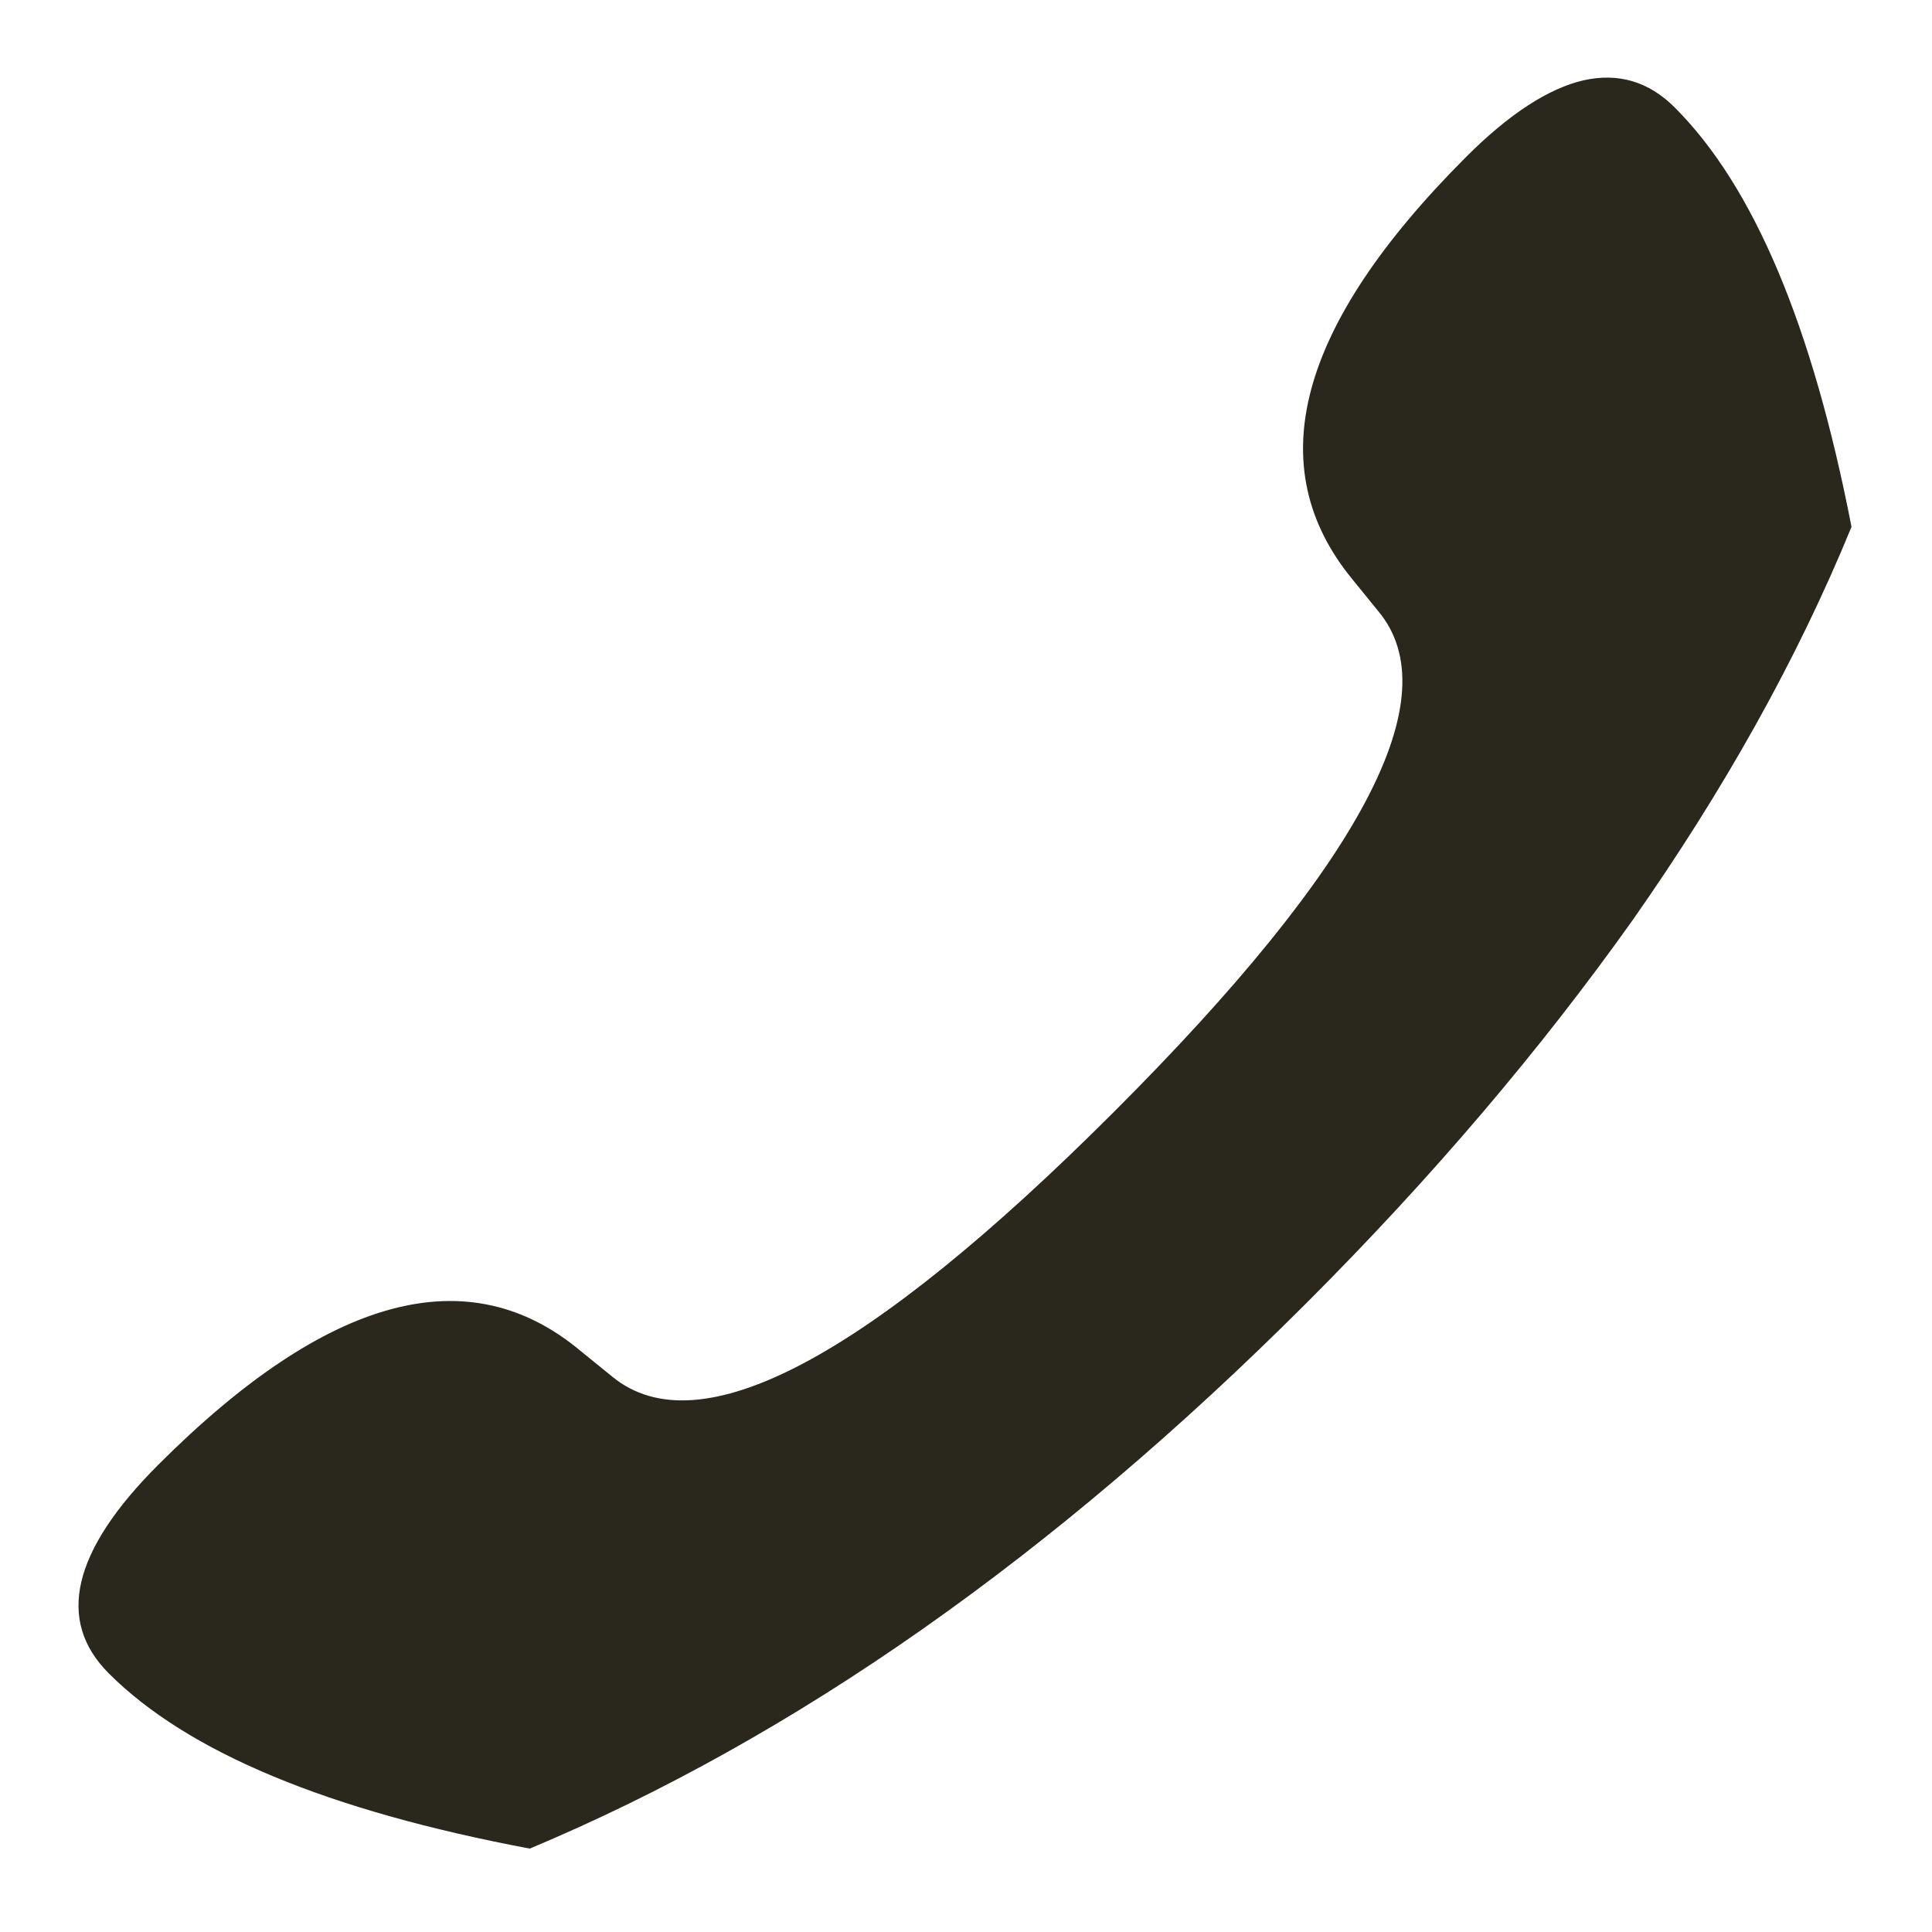 <?xml version="1.0" encoding="utf-8"?>
<!-- Generator: Adobe Illustrator 21.0.2, SVG Export Plug-In . SVG Version: 6.00 Build 0)  -->
<svg version="1.1" id="Layer_1" xmlns="http://www.w3.org/2000/svg" xmlns:xlink="http://www.w3.org/1999/xlink" x="0px" y="0px"
	 viewBox="0 0 24 24" style="enable-background:new 0 0 24 24;" xml:space="preserve">
<style type="text/css">
	.st0{fill:#2A271C;}
</style>
<path class="st0" d="M23,6.545c-0.678,1.655-1.591,3.278-2.722,4.89c-1.14,1.603-2.488,3.192-4.052,4.755
	c-3.14,3.14-6.356,5.396-9.645,6.774c-2.507-0.472-4.248-1.196-5.229-2.176
	c-0.658-0.658-0.455-1.522,0.612-2.59c2.11-2.11,3.862-2.579,5.252-1.413l0.393,0.319
	c1.076,0.877,3.156-0.219,6.234-3.297s4.168-5.152,3.278-6.215l-0.319-0.393c-1.154-1.402-0.685-3.154,1.413-5.252
	c0.534-0.534,1.022-0.848,1.454-0.949c0.436-0.097,0.813,0.015,1.135,0.337C21.786,2.315,22.516,4.05,23,6.545z"/>
</svg>
